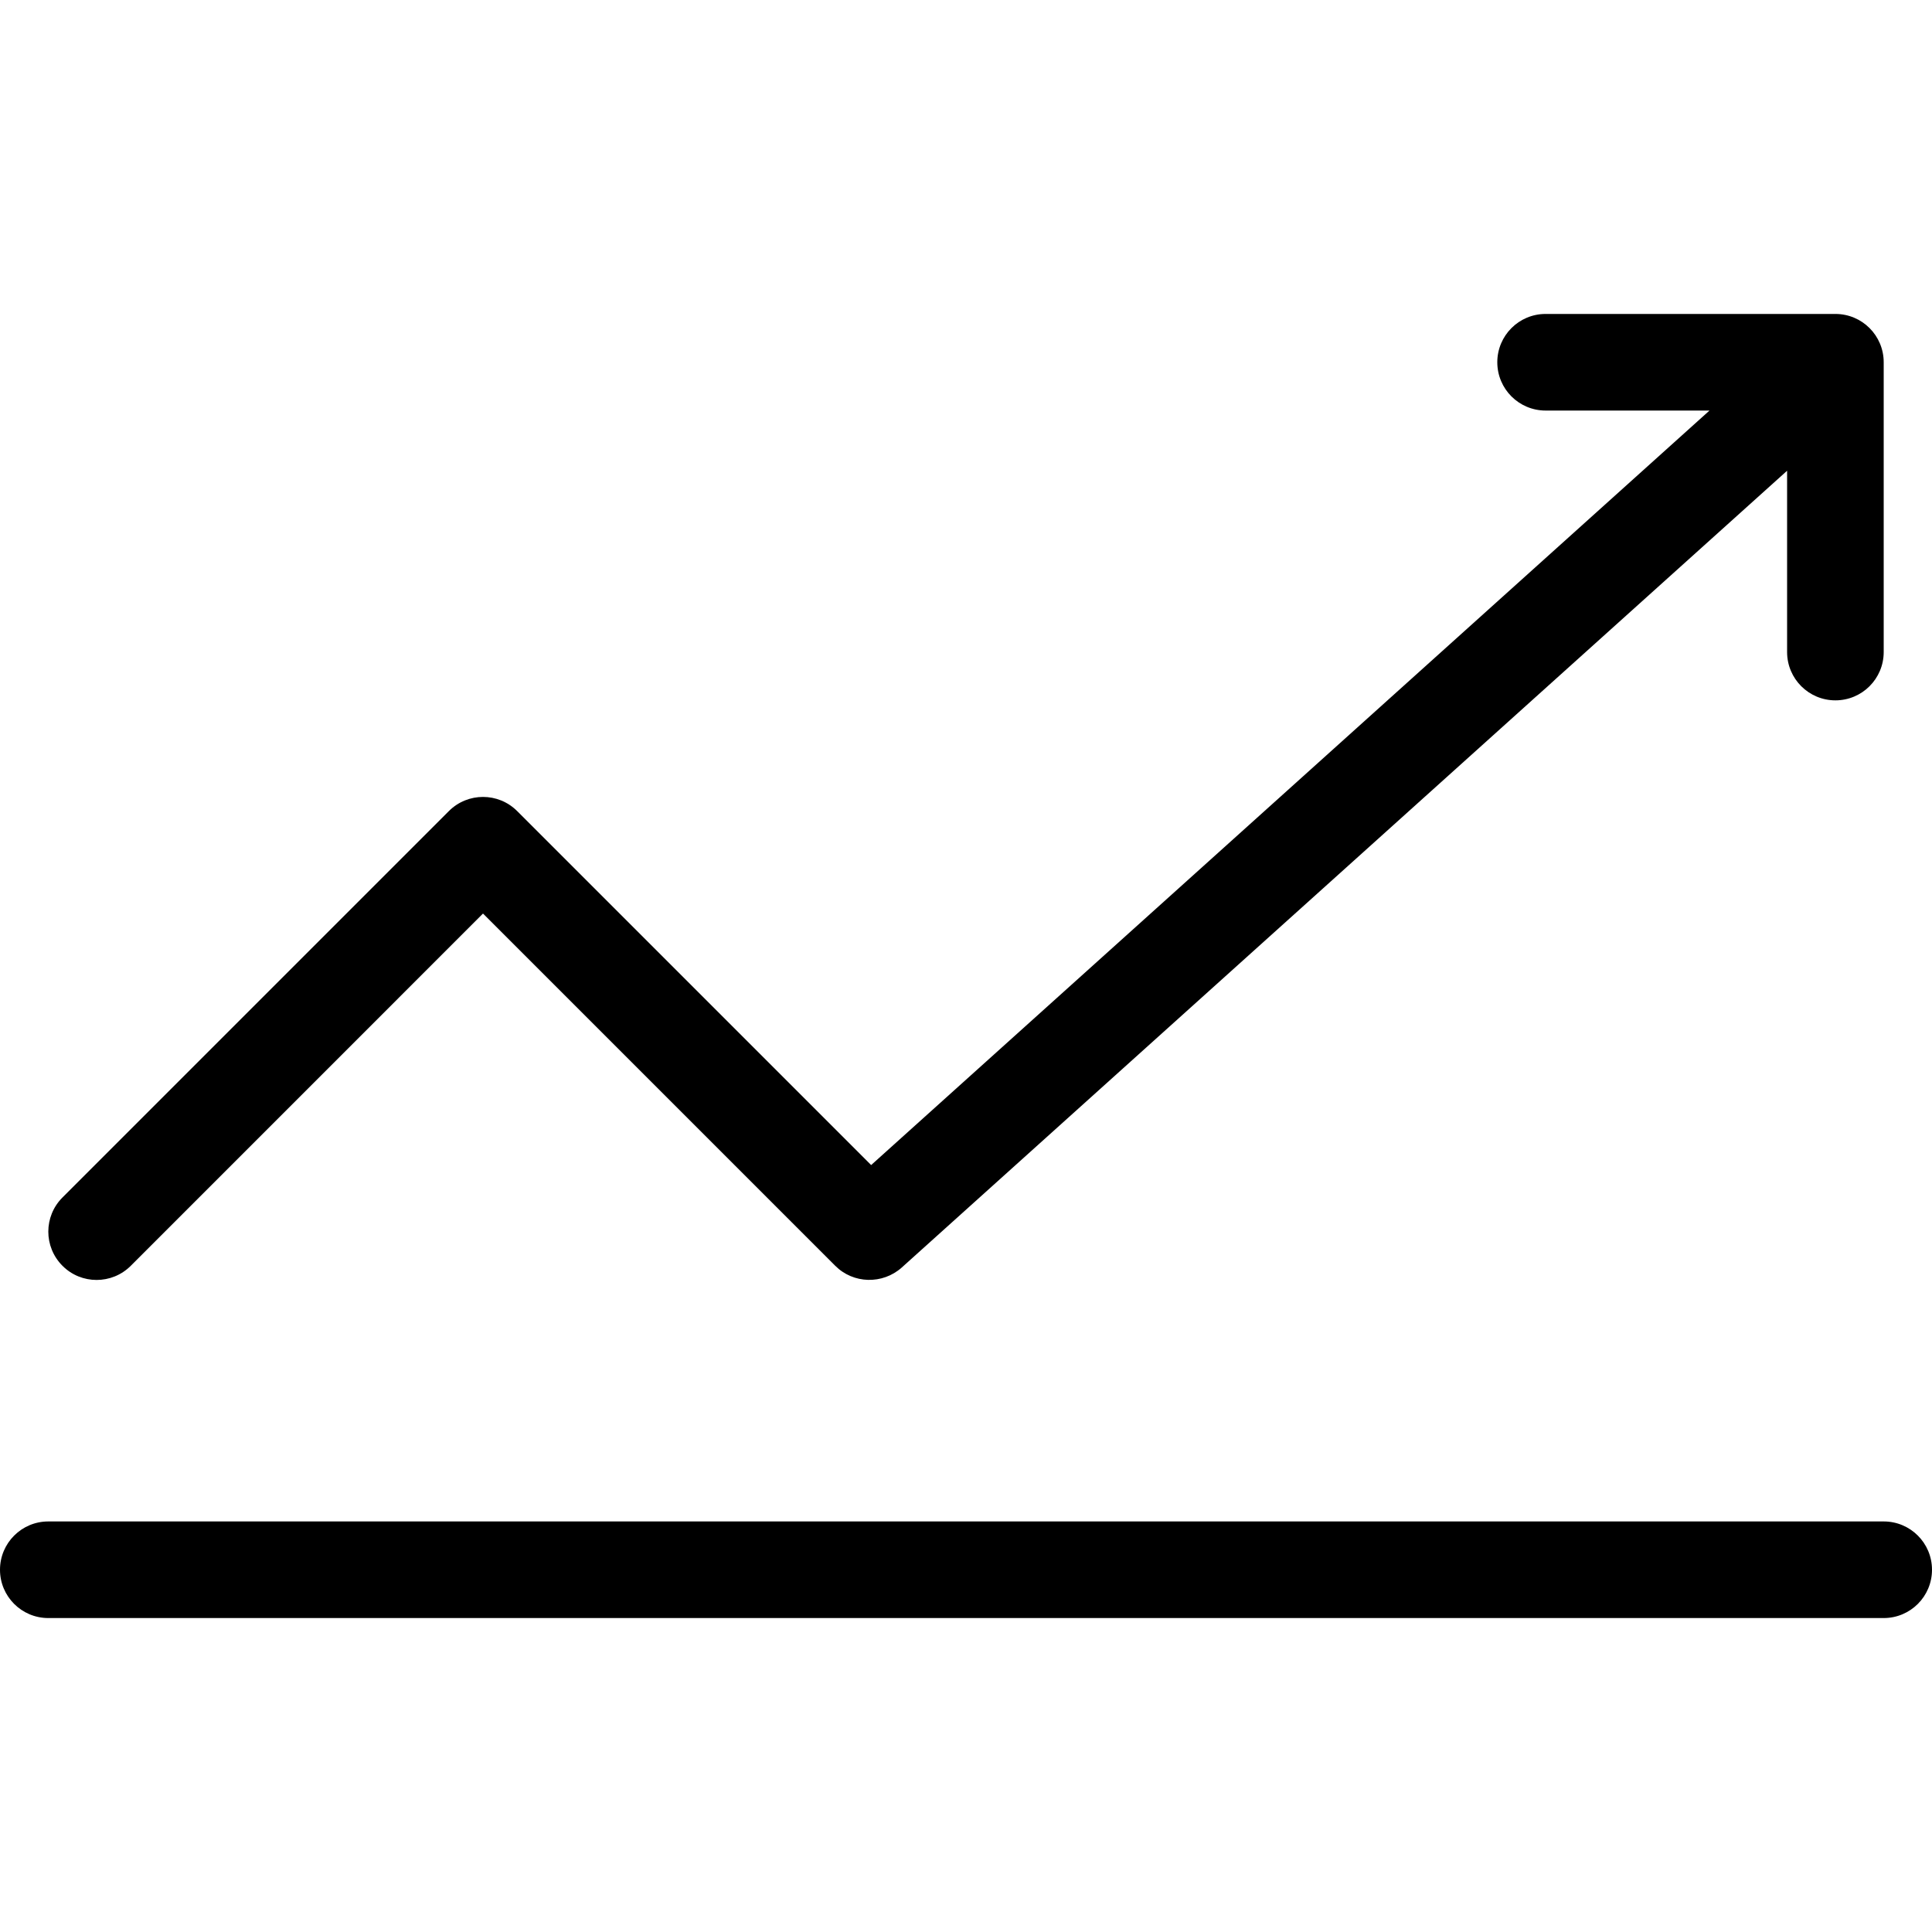<?xml version="1.0" encoding="iso-8859-1"?>
<!-- Uploaded to: SVG Repo, www.svgrepo.com, Generator: SVG Repo Mixer Tools -->
<svg fill="#000000" height="800px" width="800px" version="1.1" id="Layer_1" xmlns="http://www.w3.org/2000/svg" xmlns:xlink="http://www.w3.org/1999/xlink" 
	 viewBox="0 0 512 512" xml:space="preserve">
<g>
	<g>
		<path d="M499.2,403.2H12.8C5.726,403.2,0,408.926,0,416c0,7.074,5.726,12.8,12.8,12.8h486.4c7.074,0,12.8-5.726,12.8-12.8
			C512,408.926,506.274,403.2,499.2,403.2z"/>
	</g>
</g>
<g>
	<g>
		<path d="M486.4,83.2h-76.8c-7.074,0-12.8,5.726-12.8,12.8s5.726,12.8,12.8,12.8h43.435L230.861,308.753l-93.807-93.807
			c-5.001-5.001-13.099-5.001-18.099,0l-102.4,102.4c-5.001,5.001-5.001,13.099,0,18.099c2.492,2.509,5.768,3.755,9.045,3.755
			c3.277,0,6.554-1.246,9.054-3.746L128,242.099l93.346,93.346c4.813,4.821,12.553,4.975,17.613,0.478L473.6,124.749V172.8
			c0,7.074,5.726,12.8,12.8,12.8s12.8-5.726,12.8-12.8V96C499.2,88.926,493.474,83.2,486.4,83.2z"/>
	</g>
</g>
</svg>